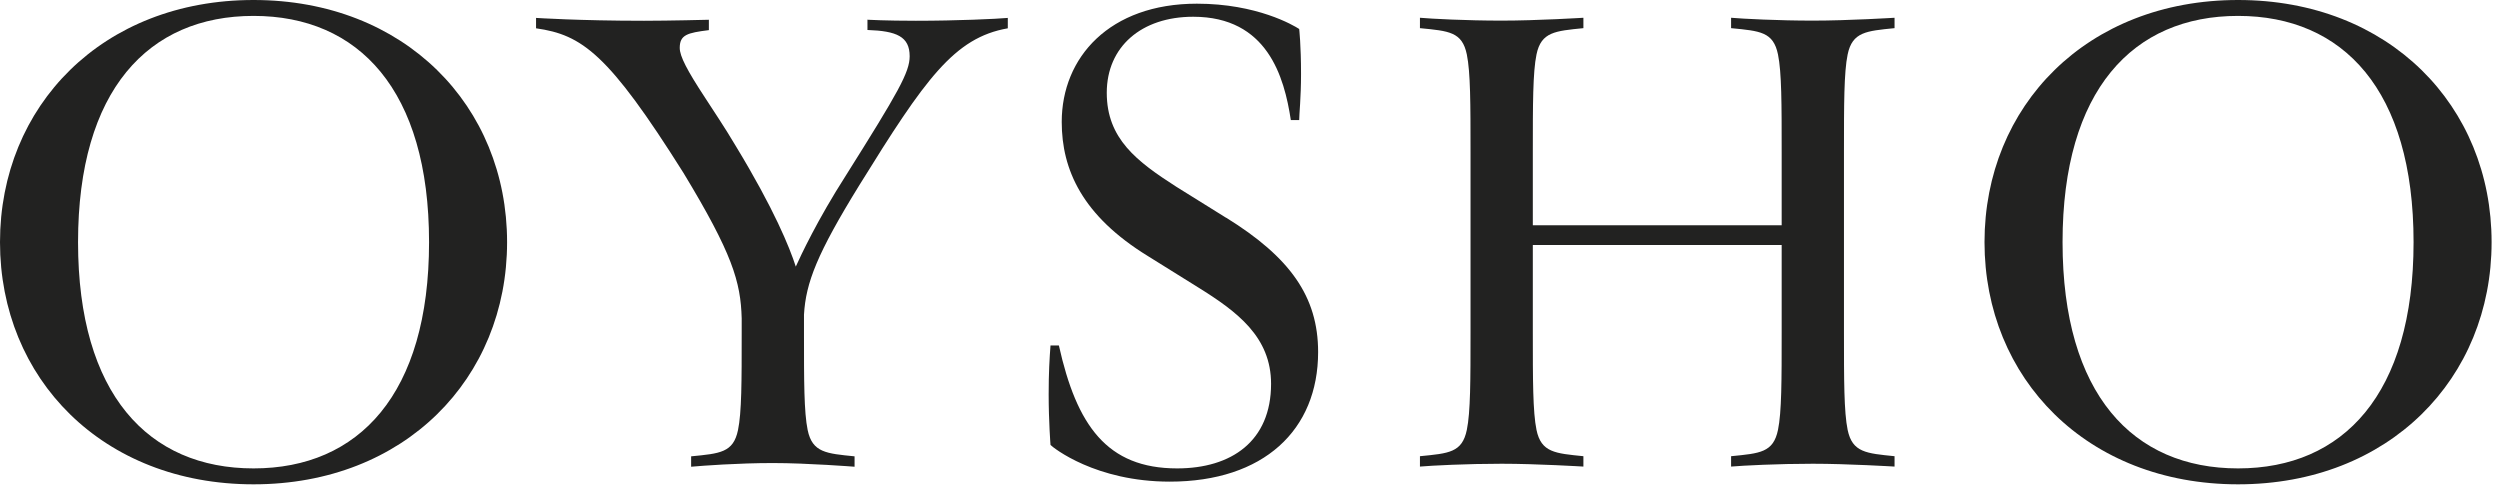 <?xml version="1.0" encoding="UTF-8"?> <svg xmlns="http://www.w3.org/2000/svg" width="133" height="26" viewBox="0 0 133 26" fill="none"><path d="M13.489 0C5.444 0 0 5.64 0 12.883C0 20.126 5.444 25.766 13.489 25.766C21.534 25.766 26.977 20.126 26.977 12.883C26.977 5.64 21.534 0 13.489 0ZM13.489 24.919C7.894 24.919 4.152 20.972 4.152 12.883C4.152 4.793 7.894 0.846 13.489 0.846C19.084 0.846 22.826 4.793 22.826 12.883C22.826 20.972 19.084 24.919 13.489 24.919Z" fill="#222221"></path><path d="M46.149 1.042V1.595C47.699 1.648 48.394 1.942 48.394 2.993C48.394 3.84 47.797 4.891 45 9.337C43.476 11.716 42.603 13.595 42.336 14.183C42.006 13.159 41.178 11.119 39.155 7.787C38.505 6.691 37.952 5.889 37.507 5.194C36.554 3.742 36.162 2.993 36.162 2.548C36.162 1.853 36.563 1.746 37.712 1.603V1.051C37.712 1.051 35.609 1.105 34.264 1.105C30.816 1.105 28.518 0.953 28.518 0.953V1.506C30.968 1.853 32.366 2.851 36.358 9.194C38.959 13.488 39.405 14.985 39.458 16.936V17.738C39.458 20.286 39.458 21.934 39.262 22.879C39.013 24.081 38.309 24.126 36.768 24.277V24.83C37.364 24.776 39.262 24.634 41.115 24.634C42.968 24.634 45.463 24.83 45.463 24.83V24.277C43.966 24.126 43.218 24.081 42.968 22.879C42.772 21.925 42.772 20.277 42.772 17.738V16.74C42.87 15.039 43.467 13.497 45.721 9.845C49.214 4.205 50.764 2.004 53.615 1.506V0.953C53.018 1.007 50.915 1.105 48.724 1.105C47.129 1.105 46.176 1.051 46.176 1.051L46.149 1.042Z" fill="#222221"></path><path d="M92.094 0.945V1.498C93.645 1.649 94.34 1.694 94.589 2.896C94.785 3.85 94.785 5.542 94.785 8.091V11.984H81.546V8.091C81.546 5.542 81.546 3.841 81.742 2.896C81.991 1.694 82.74 1.649 84.237 1.498V0.945C84.237 0.945 81.786 1.097 79.889 1.097C77.991 1.097 76.147 0.999 75.541 0.945V1.498C77.091 1.649 77.786 1.694 78.035 2.896C78.231 3.85 78.232 5.542 78.232 8.091V17.677C78.232 20.225 78.231 21.927 78.035 22.871C77.786 24.074 77.091 24.118 75.541 24.27V24.822C76.138 24.769 78.036 24.671 79.889 24.671C81.742 24.671 84.237 24.822 84.237 24.822V24.27C82.74 24.118 81.991 24.074 81.742 22.871C81.546 21.918 81.546 20.225 81.546 17.677V13.035H94.785V17.677C94.785 20.225 94.785 21.927 94.589 22.871C94.34 24.074 93.636 24.118 92.094 24.27V24.822C92.691 24.769 94.589 24.671 96.442 24.671C98.295 24.671 100.79 24.822 100.79 24.822V24.27C99.293 24.118 98.545 24.074 98.295 22.871C98.099 21.918 98.099 20.225 98.099 17.677V8.091C98.099 5.542 98.099 3.841 98.295 2.896C98.545 1.694 99.293 1.649 100.79 1.498V0.945C100.79 0.945 98.34 1.097 96.442 1.097C94.598 1.097 92.7 0.999 92.094 0.945Z" fill="#222221"></path><path d="M65.224 11.582L62.578 9.934C60.484 8.589 58.88 7.386 58.88 4.936C58.88 2.486 60.725 0.891 63.478 0.891C67.425 0.891 68.324 4.09 68.672 6.388H69.117C69.117 6.085 69.215 5.185 69.215 3.938C69.215 2.388 69.117 1.542 69.117 1.542C68.814 1.346 66.872 0.196 63.674 0.196C59.032 0.196 56.484 3.047 56.484 6.486C56.484 9.034 57.58 11.484 61.081 13.631L63.727 15.28C65.821 16.58 67.621 17.926 67.621 20.42C67.621 23.467 65.518 24.919 62.623 24.919C58.881 24.919 57.277 22.621 56.333 18.38H55.887C55.834 19.075 55.789 19.832 55.789 20.973C55.789 22.425 55.887 23.672 55.887 23.672C56.038 23.824 58.284 25.623 62.23 25.623C67.228 25.623 70.124 22.879 70.124 18.727C70.124 15.779 68.627 13.685 65.233 11.582H65.224Z" fill="#222221"></path><path d="M119.065 0C111.02 0 105.576 5.64 105.576 12.883C105.576 20.126 111.02 25.766 119.065 25.766C127.11 25.766 132.553 20.126 132.553 12.883C132.553 5.64 127.11 0 119.065 0ZM119.065 24.919C113.47 24.919 109.728 20.972 109.728 12.883C109.728 4.793 113.47 0.846 119.065 0.846C124.66 0.846 128.402 4.793 128.402 12.883C128.402 20.972 124.66 24.919 119.065 24.919Z" fill="#222221"></path></svg> 